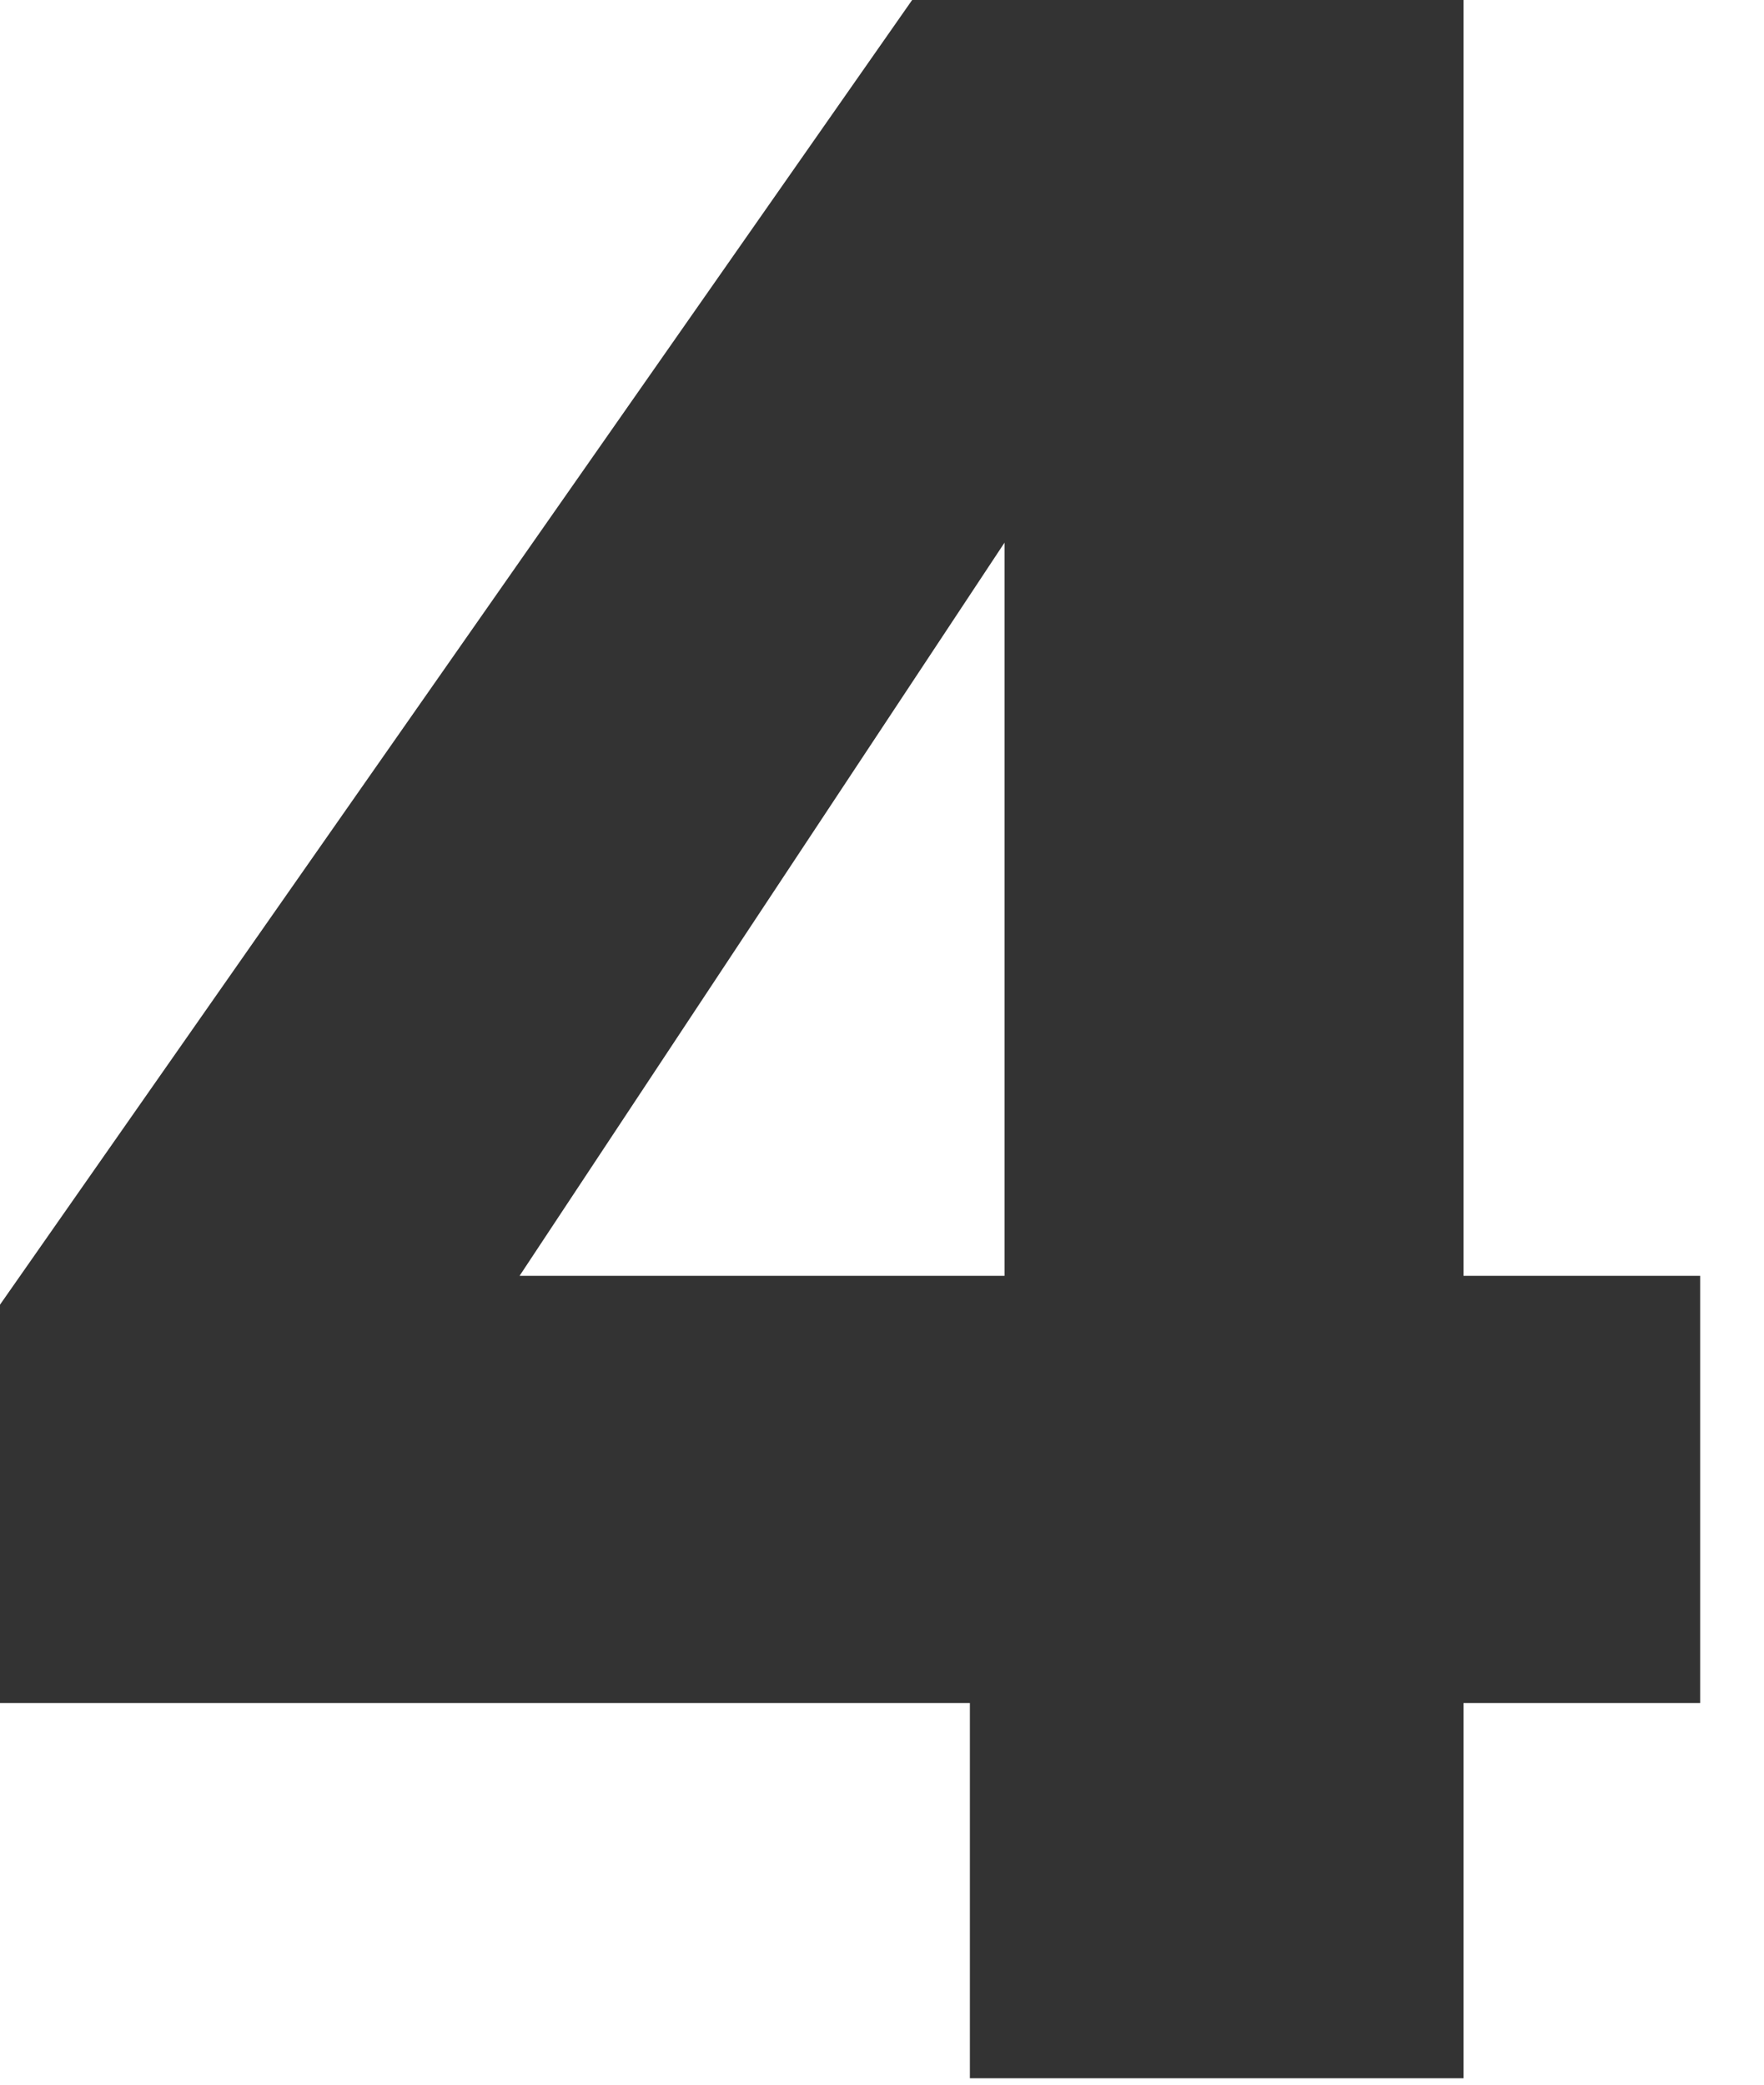 <svg width="11" height="13" viewBox="0 0 11 13" fill="none" xmlns="http://www.w3.org/2000/svg">
<path d="M0 10.62V8.136L5.688 -3.95775e-05H9.126V7.956H10.602V10.62H9.126V12.96H6.048V10.62H0ZM6.264 3.384L3.24 7.956H6.264V3.384Z" fill="#333333"/>
</svg>
